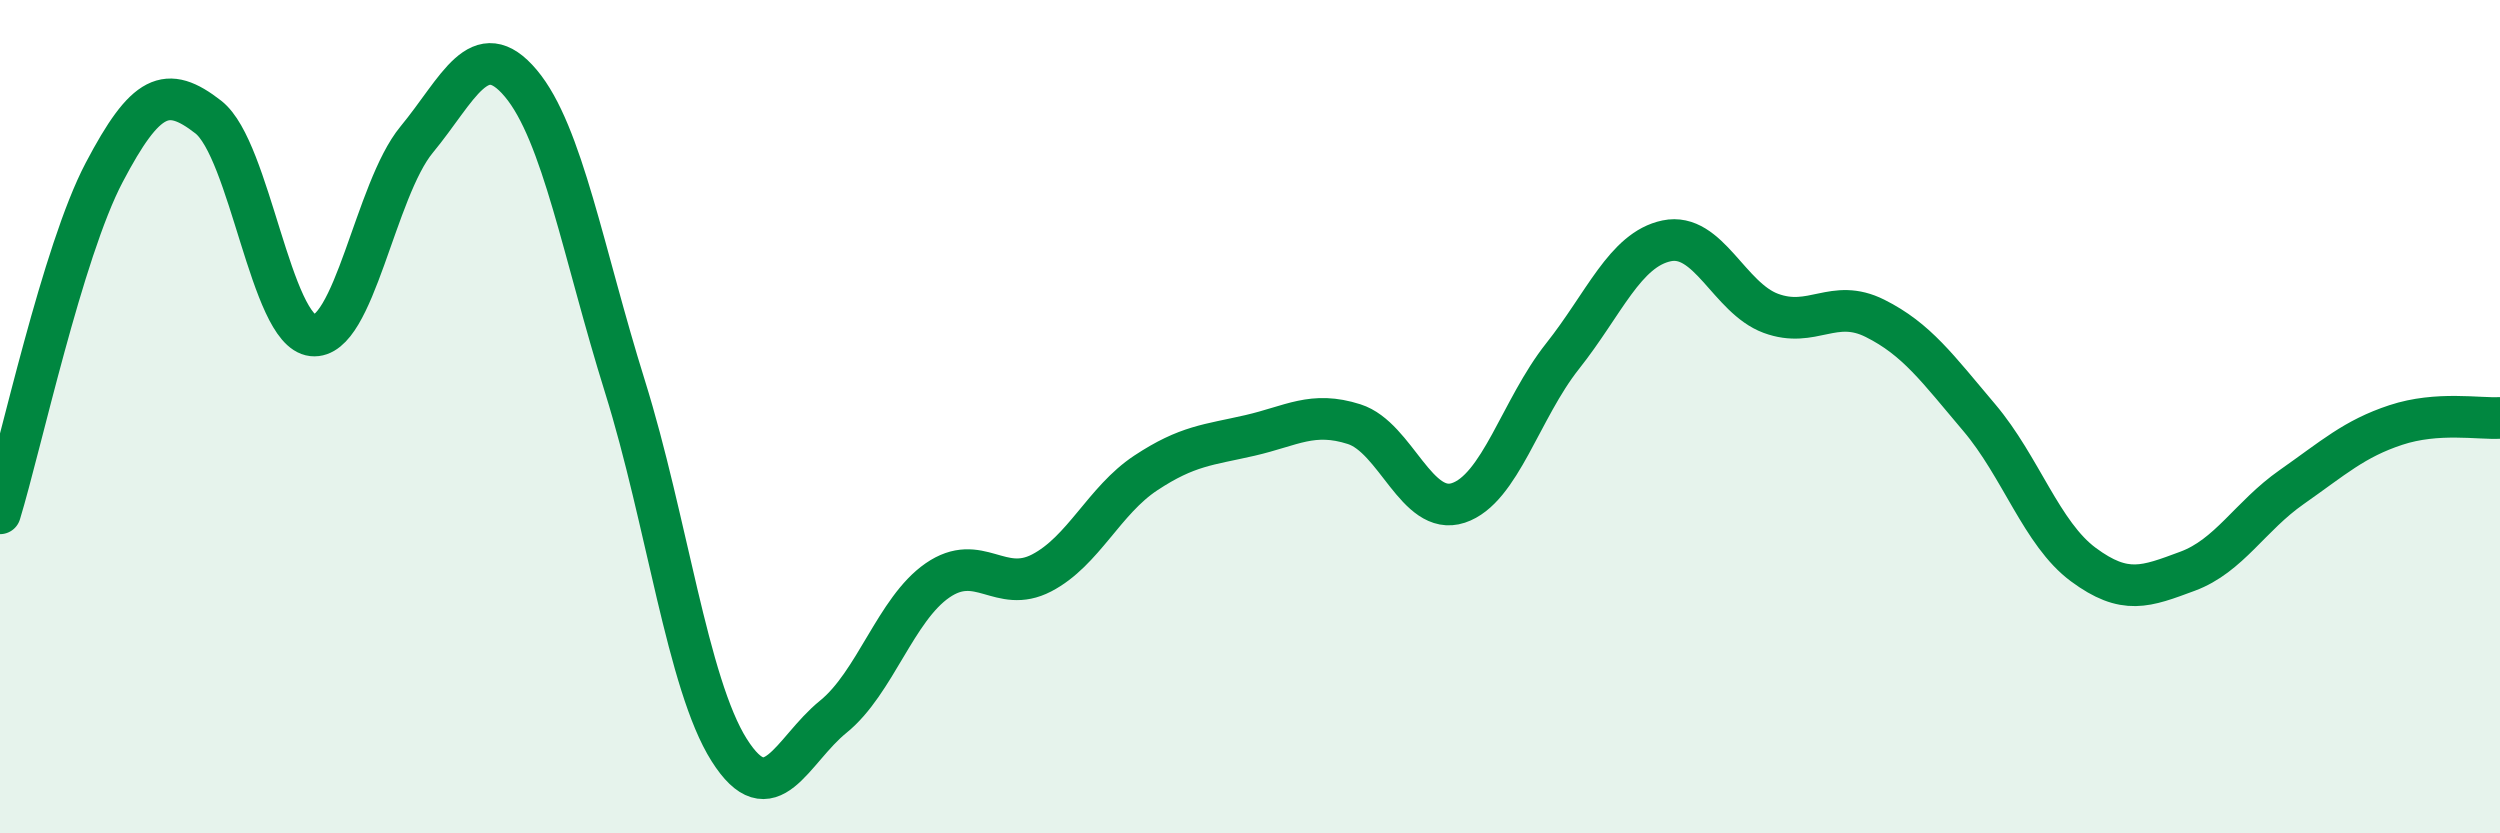 
    <svg width="60" height="20" viewBox="0 0 60 20" xmlns="http://www.w3.org/2000/svg">
      <path
        d="M 0,12.32 C 0.5,10.68 1.5,6.04 2.5,4.14 C 3.5,2.24 4,2.03 5,2.81 C 6,3.59 6.5,7.94 7.5,8.05 C 8.5,8.16 9,4.56 10,3.35 C 11,2.14 11.5,0.81 12.5,2 C 13.5,3.19 14,6.08 15,9.28 C 16,12.48 16.5,16.42 17.5,18 C 18.5,19.58 19,18.01 20,17.2 C 21,16.39 21.5,14.62 22.5,13.93 C 23.5,13.24 24,14.27 25,13.75 C 26,13.23 26.5,12.01 27.5,11.35 C 28.5,10.69 29,10.68 30,10.45 C 31,10.22 31.5,9.86 32.5,10.18 C 33.5,10.5 34,12.4 35,12.07 C 36,11.74 36.5,9.81 37.5,8.55 C 38.5,7.29 39,5.99 40,5.78 C 41,5.57 41.5,7.15 42.5,7.52 C 43.5,7.89 44,7.14 45,7.64 C 46,8.14 46.5,8.84 47.5,10.02 C 48.5,11.2 49,12.81 50,13.55 C 51,14.29 51.5,14.08 52.5,13.71 C 53.5,13.34 54,12.39 55,11.69 C 56,10.99 56.5,10.53 57.5,10.2 C 58.5,9.87 59.5,10.06 60,10.03L60 20L0 20Z"
        fill="#008740"
        opacity="0.1"
        stroke-linecap="round"
        stroke-linejoin="round"
      />
      <path
        d="M 0,12.32 C 0.5,10.68 1.5,6.04 2.5,4.14 C 3.5,2.24 4,2.03 5,2.81 C 6,3.59 6.5,7.94 7.5,8.05 C 8.5,8.16 9,4.56 10,3.35 C 11,2.14 11.5,0.81 12.5,2 C 13.5,3.19 14,6.08 15,9.28 C 16,12.48 16.5,16.42 17.5,18 C 18.5,19.58 19,18.01 20,17.2 C 21,16.39 21.5,14.62 22.5,13.93 C 23.5,13.24 24,14.27 25,13.75 C 26,13.23 26.5,12.01 27.5,11.35 C 28.5,10.69 29,10.68 30,10.45 C 31,10.22 31.5,9.86 32.5,10.18 C 33.5,10.5 34,12.4 35,12.07 C 36,11.74 36.5,9.81 37.5,8.55 C 38.5,7.29 39,5.99 40,5.78 C 41,5.57 41.5,7.15 42.5,7.52 C 43.5,7.89 44,7.14 45,7.64 C 46,8.14 46.5,8.84 47.5,10.02 C 48.5,11.2 49,12.81 50,13.55 C 51,14.29 51.5,14.08 52.5,13.71 C 53.5,13.34 54,12.39 55,11.69 C 56,10.99 56.5,10.53 57.5,10.2 C 58.5,9.87 59.5,10.06 60,10.03"
        stroke="#008740"
        stroke-width="1"
        fill="none"
        stroke-linecap="round"
        stroke-linejoin="round"
      />
    </svg>
  